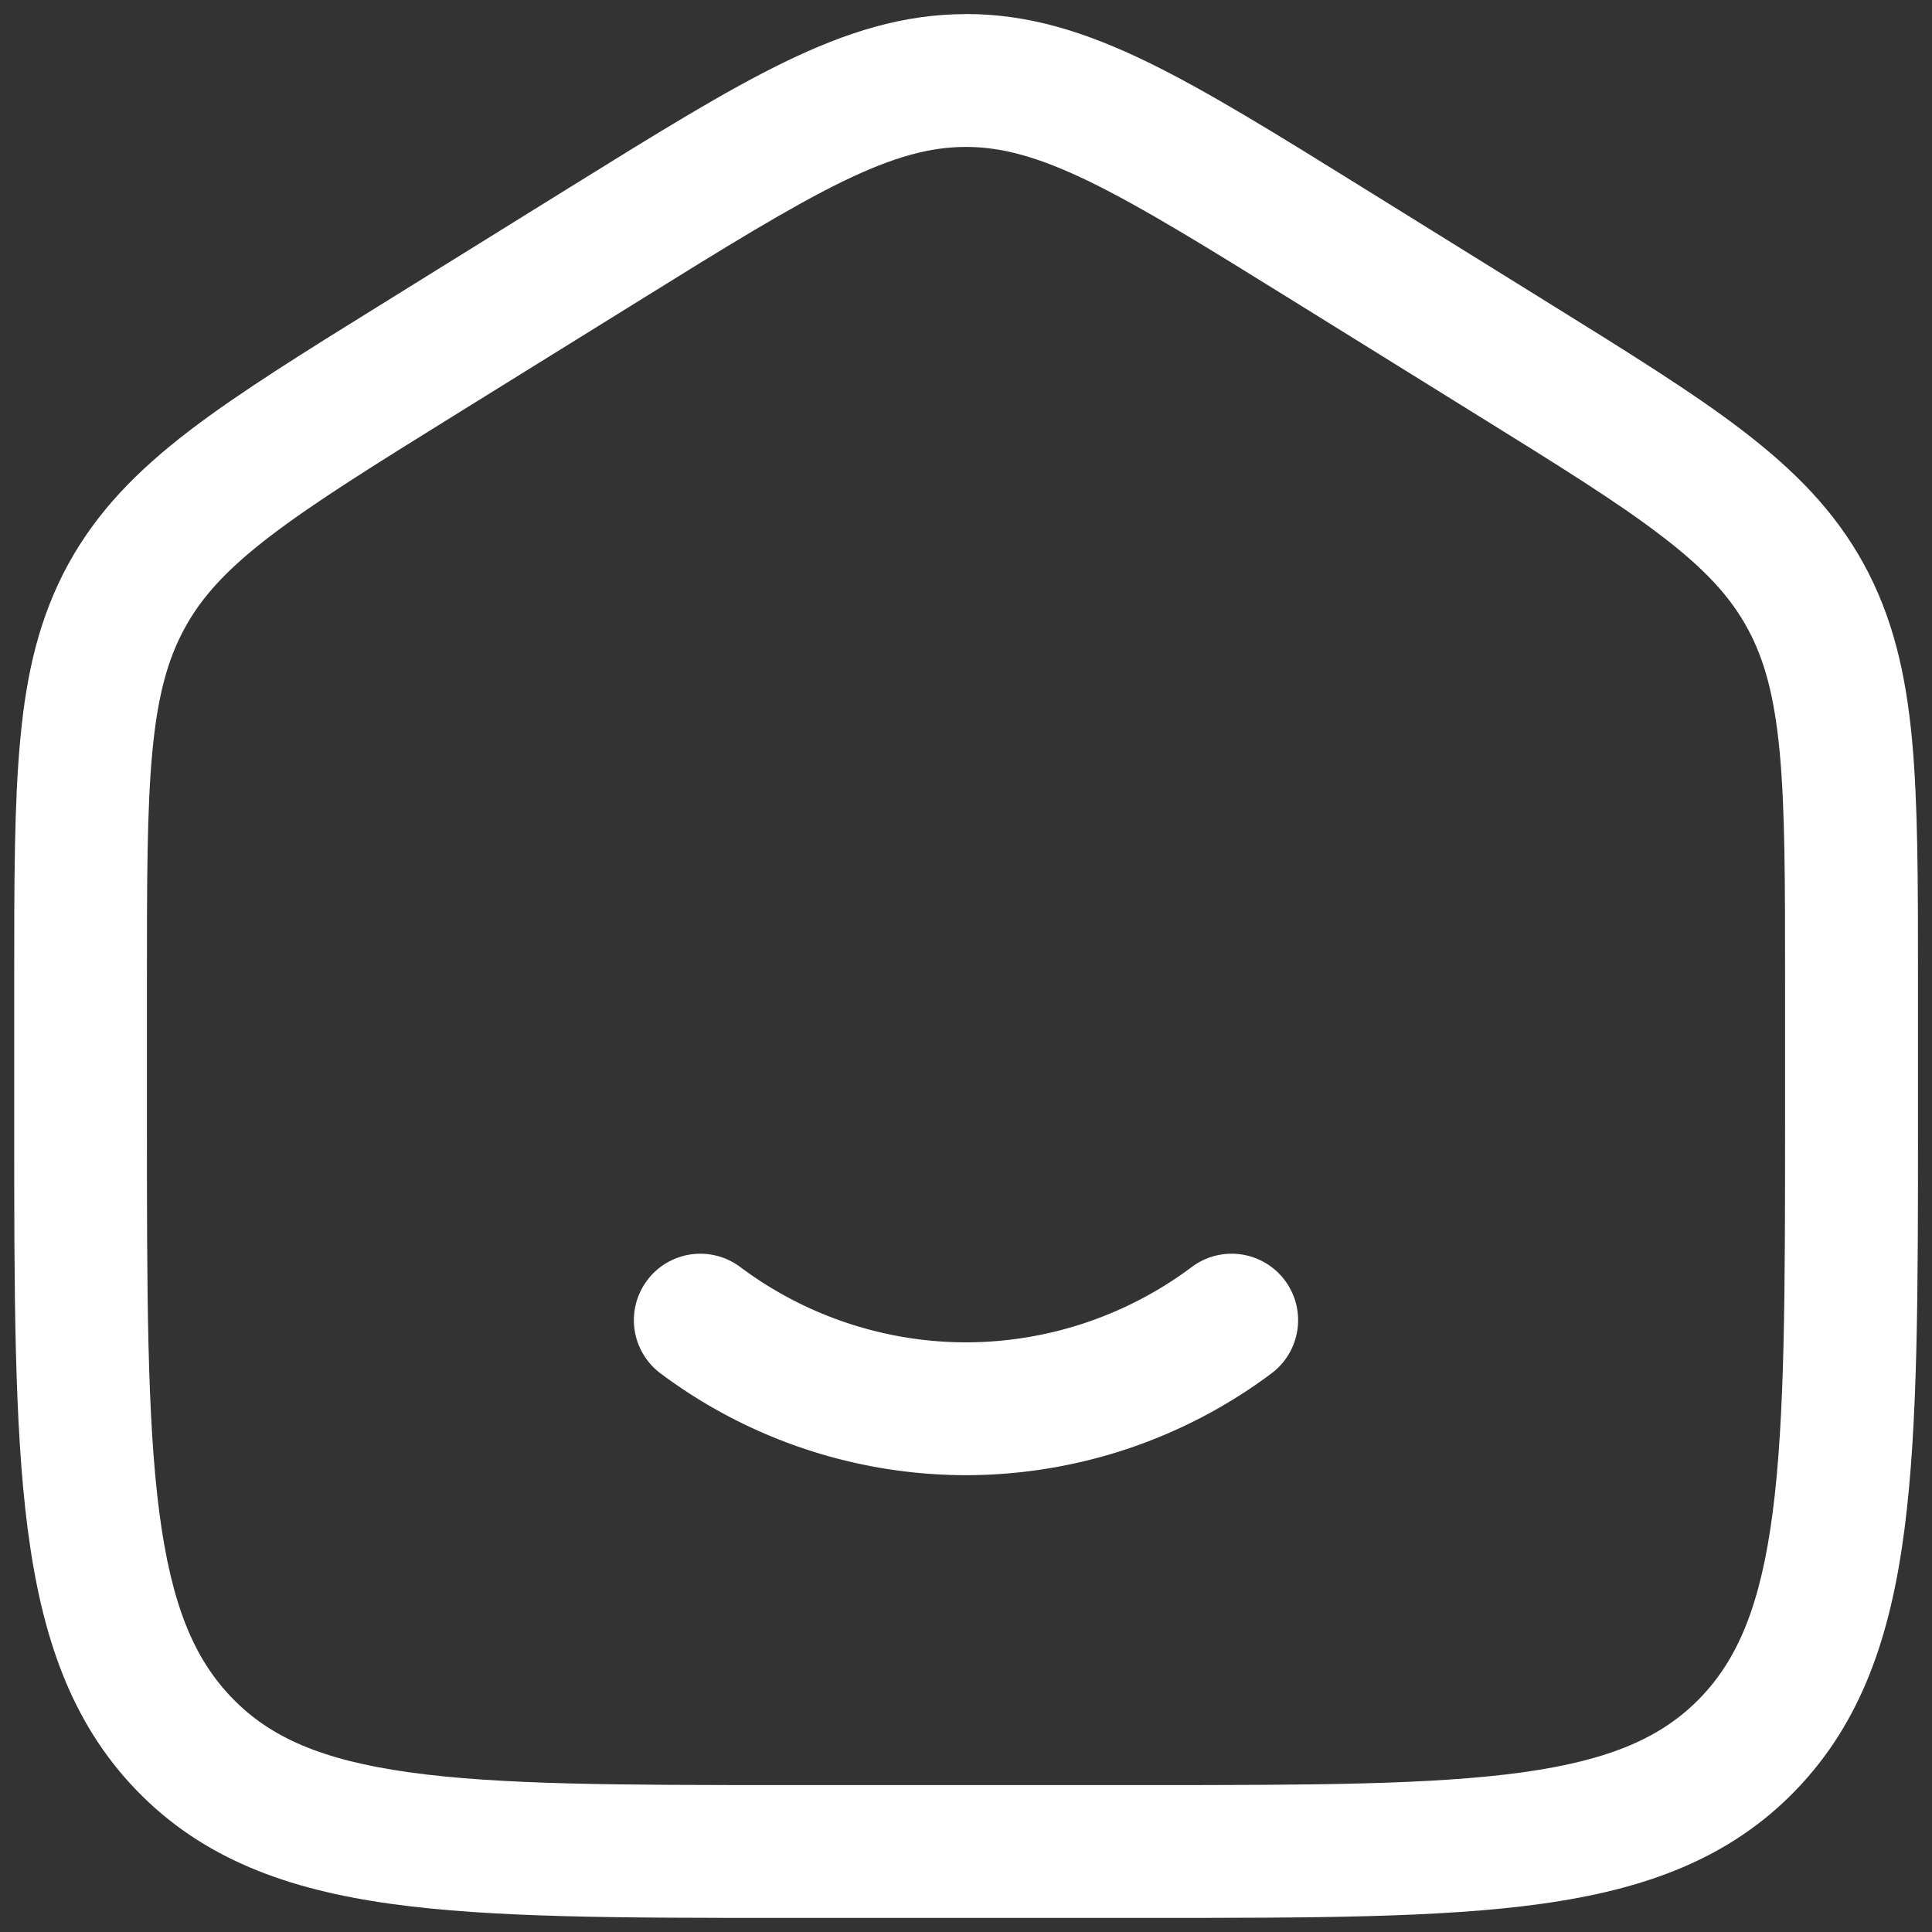 <svg width="20" height="20" fill="none" xmlns="http://www.w3.org/2000/svg"><rect width="100%" height="100%" fill="#333333" stroke="none"/><path d="M7.66 13.114a.687.687 0 1 0-.82 1.105A5.286 5.286 0 0 0 10 15.271a5.286 5.286 0 0 0 3.16-1.052.688.688 0 0 0-.82-1.105 3.911 3.911 0 0 1-2.34.782 3.911 3.911 0 0 1-2.34-.782z" fill="#fff"/><path fill-rule="evenodd" clip-rule="evenodd" d="M10 .146c-.649 0-1.239.186-1.879.497-.618.3-1.332.744-2.225 1.298L4.002 3.117c-.845.524-1.52.943-2.042 1.342-.54.414-.954.835-1.254 1.382C.408 6.387.273 6.967.21 7.654c-.063.665-.063 1.479-.063 2.5v1.478c0 1.745 0 3.122.14 4.2.144 1.104.445 1.996 1.127 2.702.685.708 1.557 1.025 2.636 1.175 1.046.145 2.381.145 4.065.145h3.773c1.683 0 3.019 0 4.064-.145 1.08-.15 1.951-.467 2.636-1.175.682-.706.984-1.598 1.127-2.702.14-1.078.14-2.455.14-4.2v-1.479c0-1.02 0-1.834-.062-2.499-.065-.687-.2-1.267-.498-1.813-.3-.547-.714-.968-1.254-1.382-.52-.399-1.197-.818-2.041-1.342L14.104 1.94c-.892-.554-1.607-.997-2.225-1.298-.64-.311-1.23-.497-1.879-.497zM6.59 3.129c.93-.578 1.586-.983 2.133-1.25.533-.259.91-.358 1.277-.358.367 0 .744.1 1.277.358.548.267 1.203.672 2.134 1.25l1.833 1.138c.88.546 1.5.93 1.96 1.284.45.344.707.627.884.95.177.324.28.702.335 1.282.056.593.056 1.342.056 2.404v1.394c0 1.807-.001 3.095-.128 4.073-.125.961-.36 1.518-.752 1.924-.39.402-.919.641-1.837.769-.94.13-2.18.132-3.928.132H8.167c-1.749 0-2.989-.001-3.929-.132-.918-.128-1.447-.367-1.836-.77-.392-.405-.628-.962-.753-1.923-.127-.978-.128-2.266-.128-4.073v-1.394c0-1.062 0-1.81.056-2.404.055-.58.158-.958.336-1.282.176-.323.434-.606.883-.95.461-.353 1.08-.738 1.96-1.284L6.59 3.129z" fill="#fff"/></svg>
